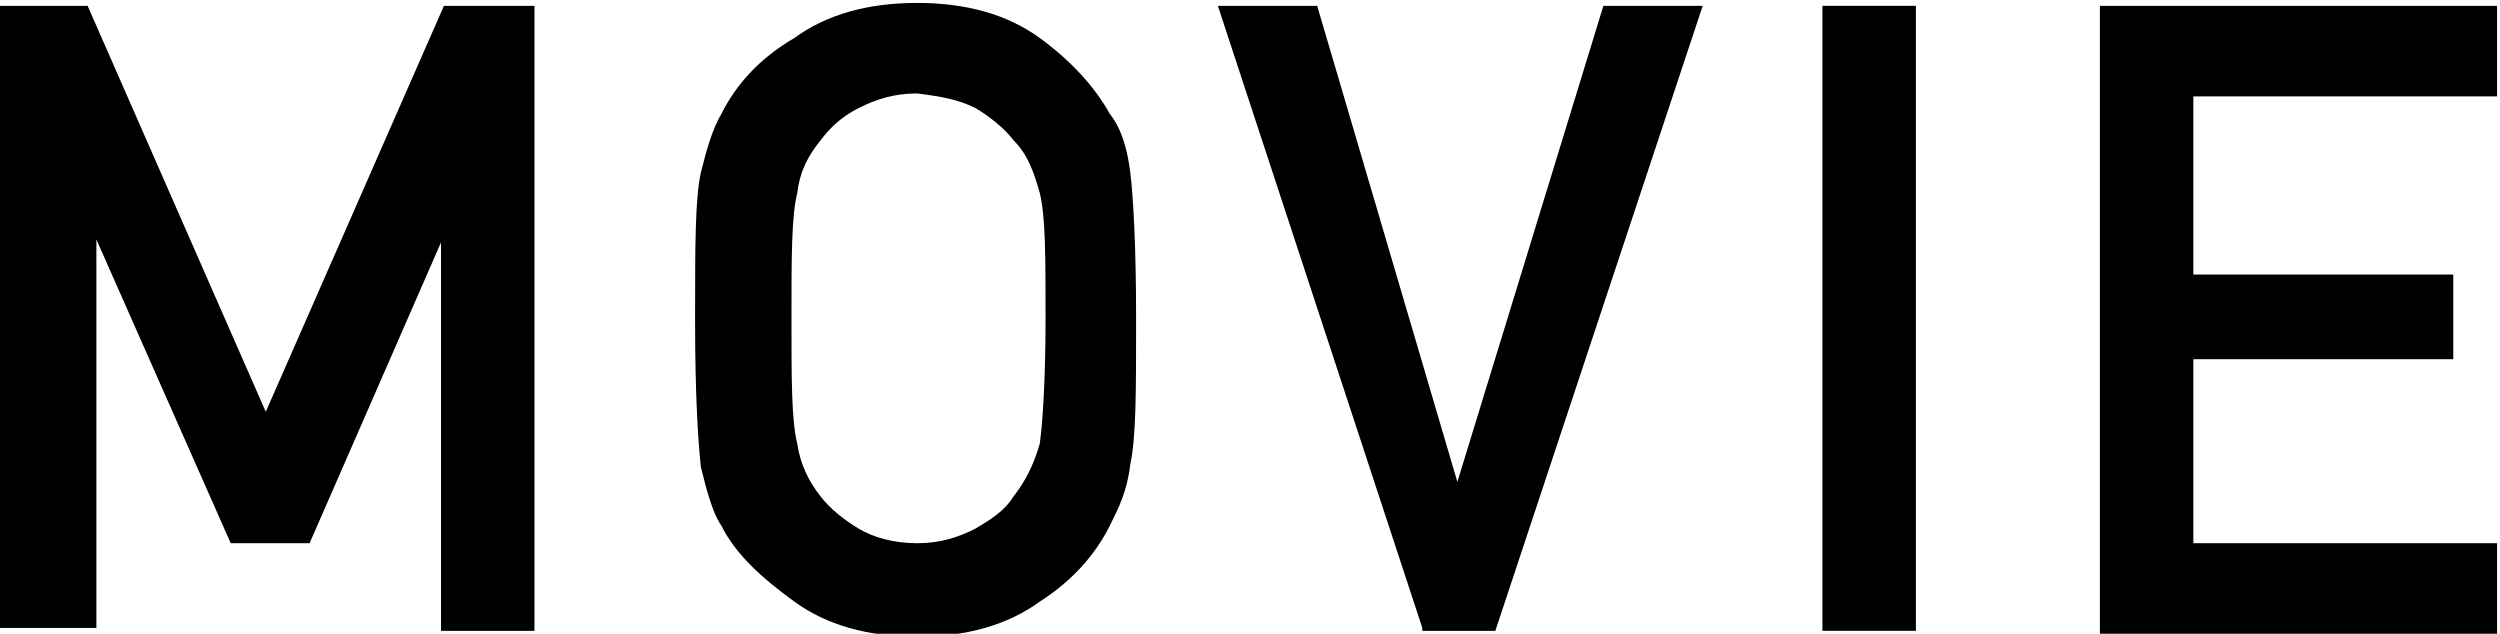 <?xml version="1.0" encoding="UTF-8"?>
<svg id="_レイヤー_2" data-name="レイヤー 2" xmlns="http://www.w3.org/2000/svg" width="85.6" height="21.7" viewBox="0 0 85.6 21.7">
  <g id="_レイヤー_1-2" data-name="レイヤー 1">
    <g>
      <path d="M71.9,21.5V.2h13.6v3.1h-10.4v6.1h8.9v2.9h-8.9v6.3h10.4v3.1h-13.6Z" style="stroke-width: 0px;"/>
      <path d="M62.4,21.5V.2h3.2v21.4h-3.2Z" style="stroke-width: 0px;"/>
      <path d="M48.7,21.5L41.7.2h3.4l4.8,16.3h0L54.9.2h3.4l-7.1,21.4h-2.5Z" style="stroke-width: 0px;"/>
      <path d="M23.8,10.9c0-2.5,0-4.1.2-5,.2-.8.4-1.5.7-2,.5-1,1.3-1.9,2.5-2.6,1.1-.8,2.5-1.2,4.2-1.2,1.7,0,3.1.4,4.2,1.2,1.1.8,1.9,1.7,2.4,2.6.4.5.6,1.2.7,2,.1.8.2,2.5.2,5s0,4.1-.2,5c-.1.9-.4,1.5-.7,2.1-.5,1-1.3,1.9-2.4,2.6-1.1.8-2.5,1.2-4.2,1.2-1.7,0-3.1-.4-4.2-1.2-1.1-.8-2-1.6-2.5-2.6-.2-.3-.3-.6-.4-.9-.1-.3-.2-.7-.3-1.1-.1-.9-.2-2.5-.2-5ZM27.1,10.9c0,2.1,0,3.5.2,4.3.1.7.4,1.3.8,1.8.3.4.8.8,1.3,1.1.5.3,1.2.5,2,.5s1.4-.2,2-.5c.5-.3,1-.6,1.3-1.1.4-.5.7-1.1.9-1.8.1-.7.2-2.2.2-4.3s0-3.5-.2-4.3c-.2-.7-.4-1.3-.9-1.8-.3-.4-.8-.8-1.3-1.1-.6-.3-1.2-.4-2-.5-.8,0-1.4.2-2,.5-.6.3-1,.7-1.3,1.1-.4.5-.7,1-.8,1.8-.2.8-.2,2.2-.2,4.3Z" style="stroke-width: 0px;"/>
      <path d="M0,21.5V.2h3l6.1,13.9L15.2.2h3.1v21.4h-3.2v-13.3h0l-4.5,10.3h-2.7L3.3,8.2h0v13.3H0Z" style="stroke-width: 0px;"/>
    </g>
  </g>
</svg>